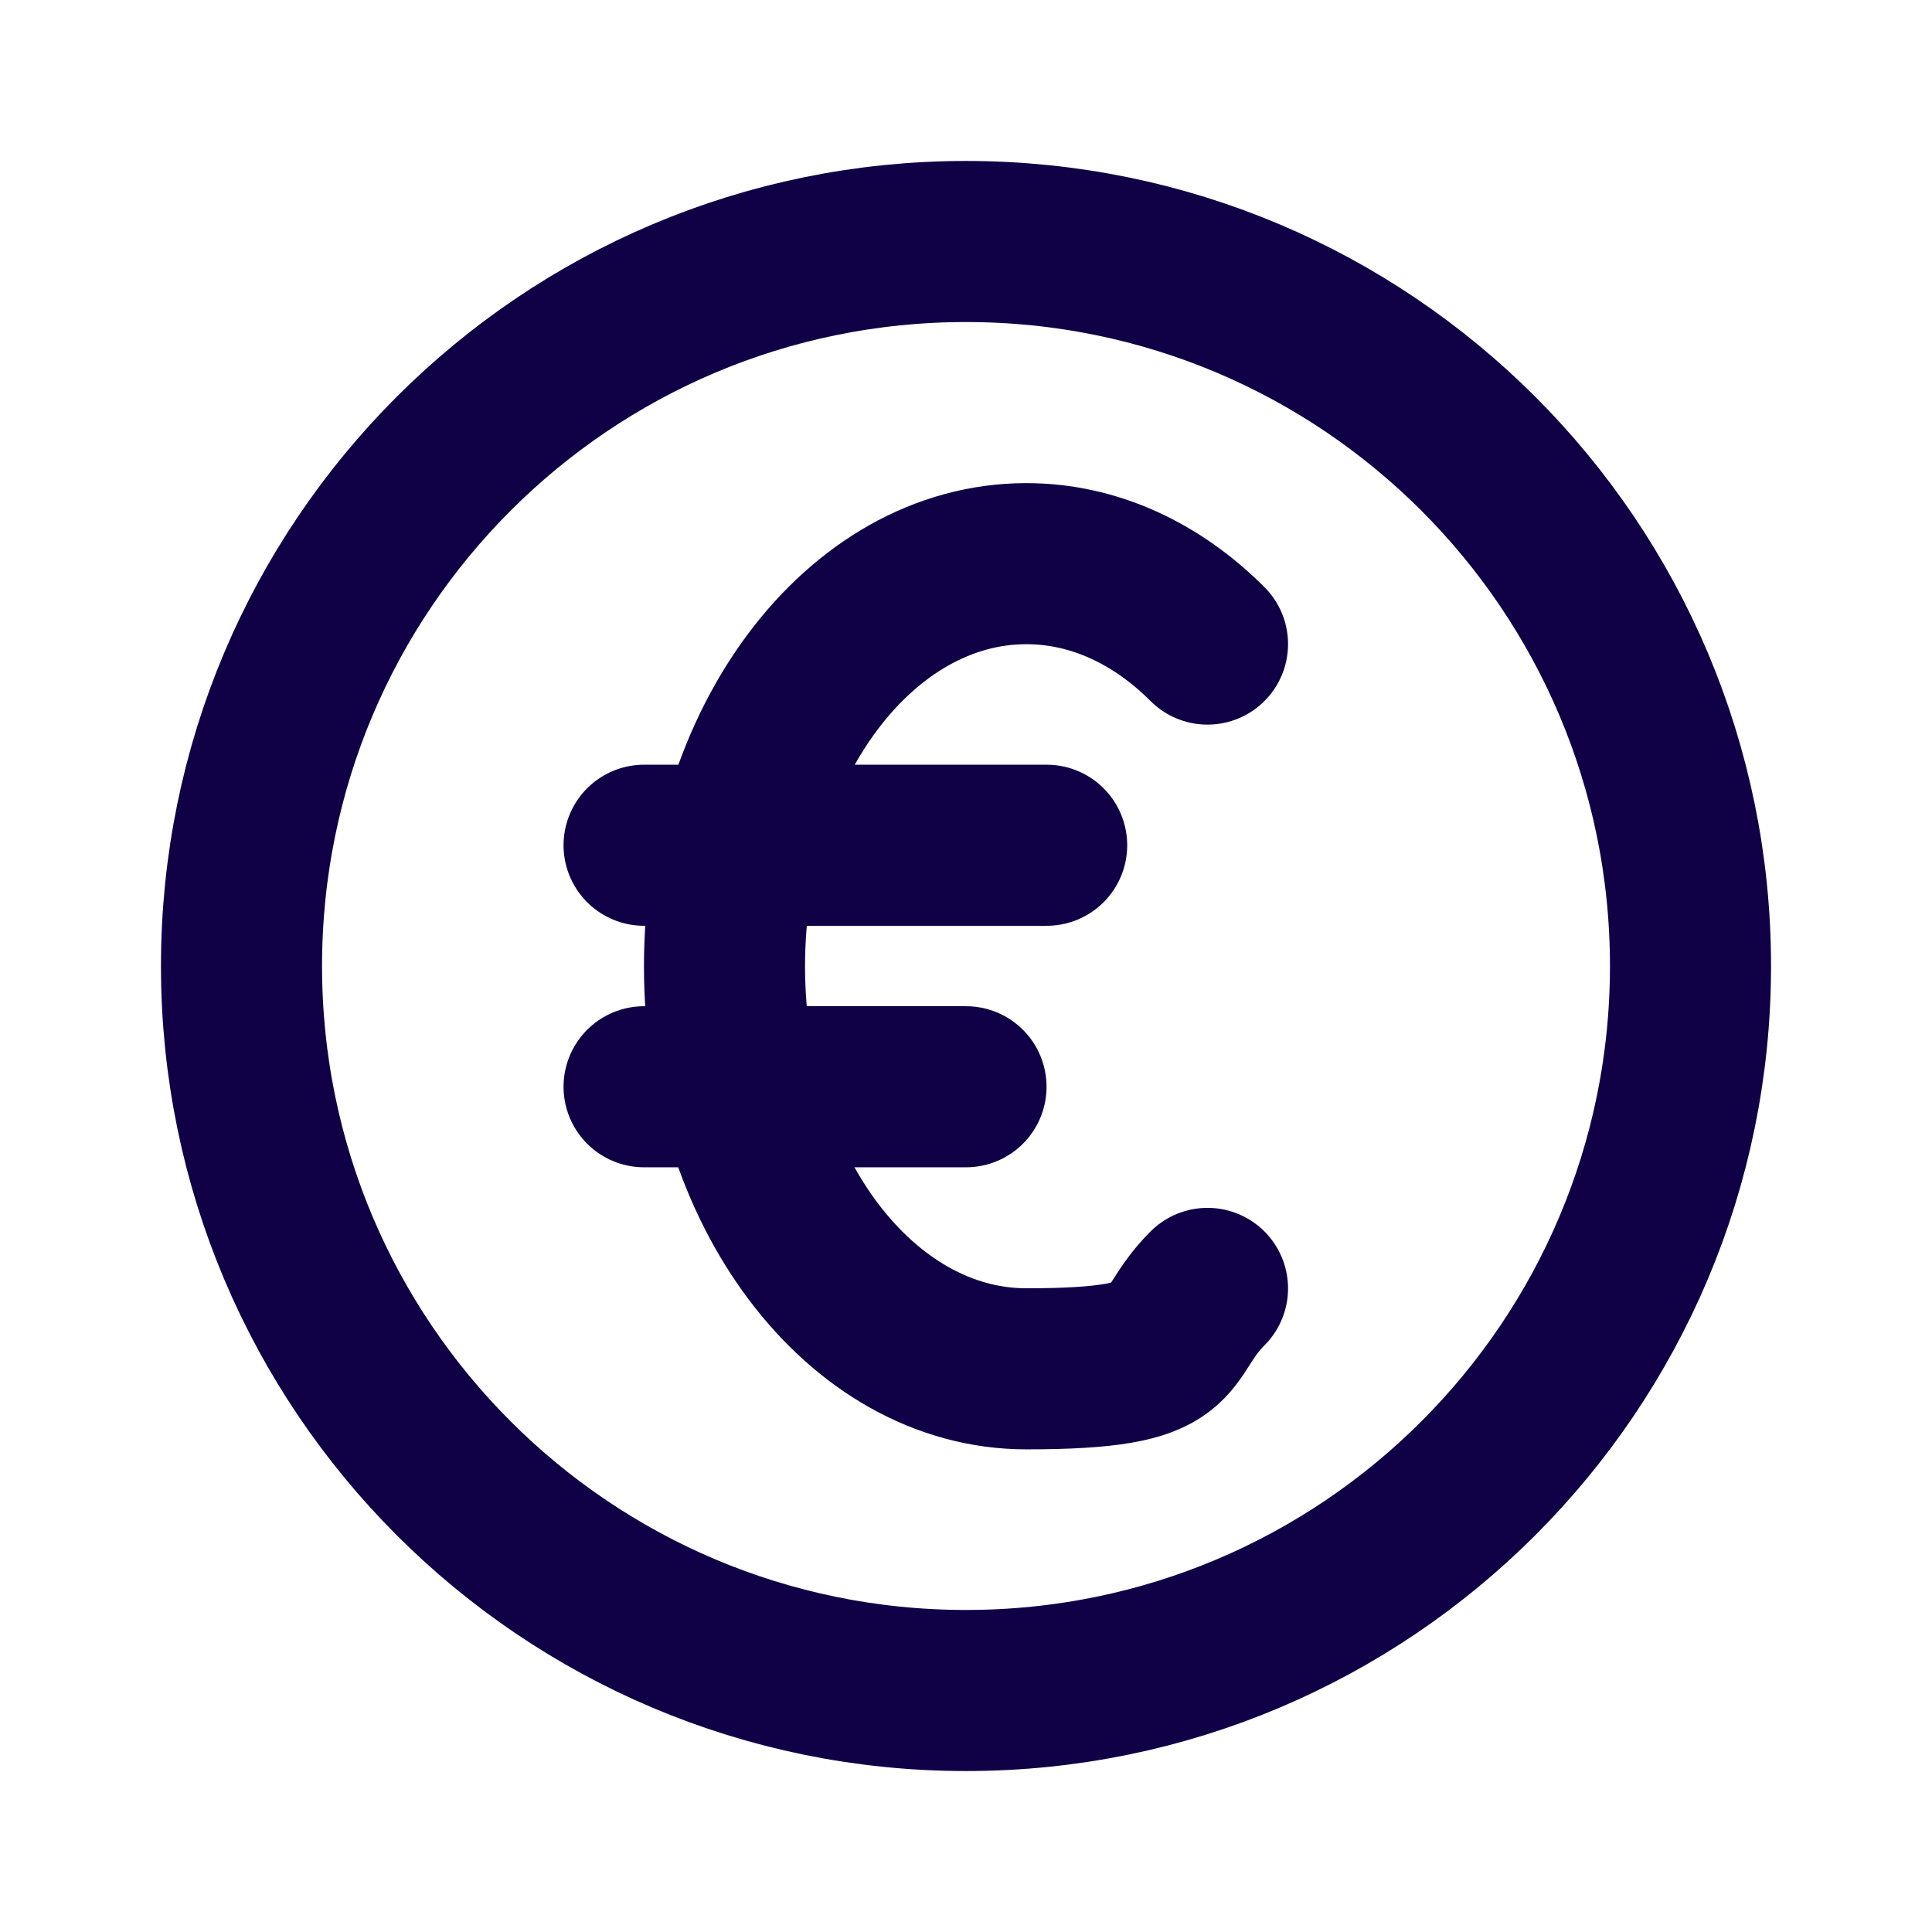 <svg xmlns="http://www.w3.org/2000/svg" id="Calque_1" viewBox="0 0 800 800"><defs><style> .st0 { stroke-linejoin: round; } .st0, .st1, .st2 { fill: none; stroke: #100147; stroke-width: 66.7px; } .st0, .st2 { stroke-linecap: round; } .st1, .st2 { stroke-miterlimit: 133.3; } </style></defs><path class="st1" d="M700,400c0,165.7-134.3,300-300,300S100,565.7,100,400,234.3,100,400,100s300,134.3,300,300Z"></path><path class="st0" d="M266.7,350h166.7"></path><path class="st0" d="M266.7,450h133.3"></path><path class="st2" d="M500,266.7c-20.9-20.9-46.9-33.3-75-33.3-69,0-125,74.6-125,166.7s56,166.7,125,166.7,54.1-12.4,75-33.3"></path></svg>